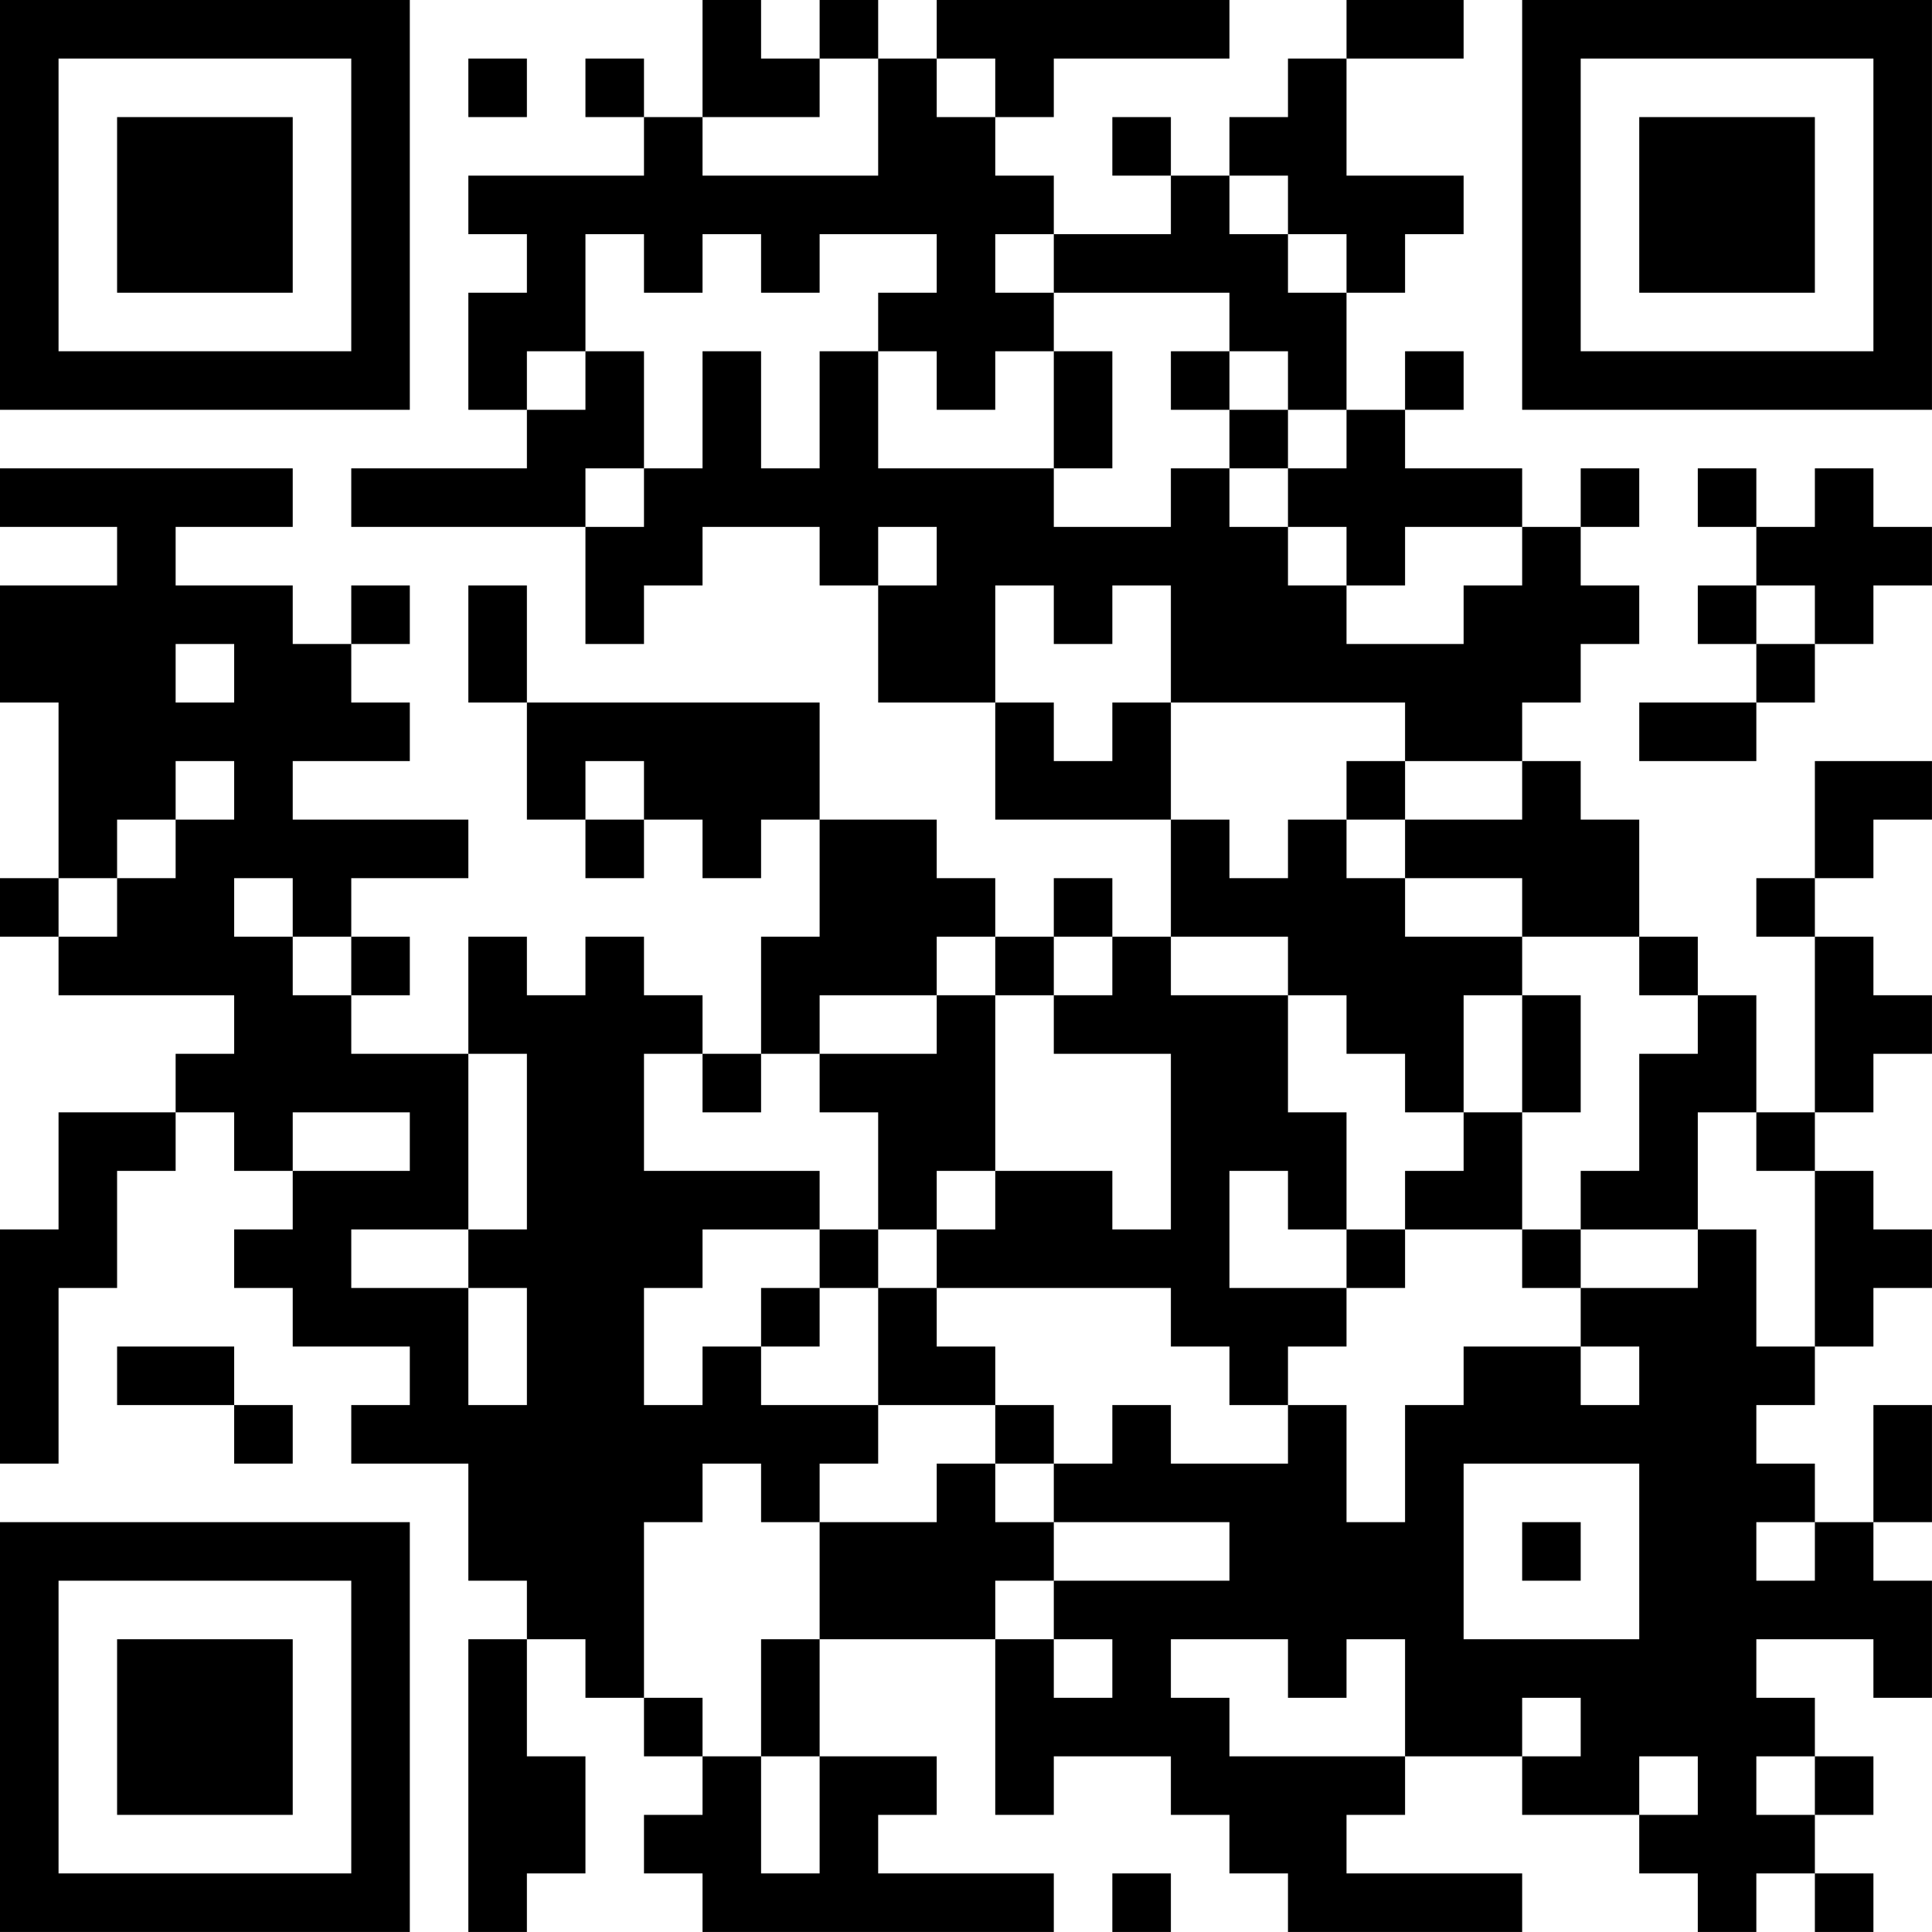 <?xml version="1.0" encoding="UTF-8"?>
<svg xmlns="http://www.w3.org/2000/svg" version="1.1" width="400" height="400" viewBox="0 0 400 400"><rect x="0" y="0" width="400" height="400" fill="#ffffff"/><g transform="scale(12.121)"><g transform="translate(0,0)"><path fill-rule="evenodd" d="M12 0L12 2L11 2L11 1L10 1L10 2L11 2L11 3L8 3L8 4L9 4L9 5L8 5L8 7L9 7L9 8L6 8L6 9L10 9L10 11L11 11L11 10L12 10L12 9L14 9L14 10L15 10L15 12L17 12L17 14L20 14L20 16L19 16L19 15L18 15L18 16L17 16L17 15L16 15L16 14L14 14L14 12L9 12L9 10L8 10L8 12L9 12L9 14L10 14L10 15L11 15L11 14L12 14L12 15L13 15L13 14L14 14L14 16L13 16L13 18L12 18L12 17L11 17L11 16L10 16L10 17L9 17L9 16L8 16L8 18L6 18L6 17L7 17L7 16L6 16L6 15L8 15L8 14L5 14L5 13L7 13L7 12L6 12L6 11L7 11L7 10L6 10L6 11L5 11L5 10L3 10L3 9L5 9L5 8L0 8L0 9L2 9L2 10L0 10L0 12L1 12L1 15L0 15L0 16L1 16L1 17L4 17L4 18L3 18L3 19L1 19L1 21L0 21L0 25L1 25L1 22L2 22L2 20L3 20L3 19L4 19L4 20L5 20L5 21L4 21L4 22L5 22L5 23L7 23L7 24L6 24L6 25L8 25L8 27L9 27L9 28L8 28L8 33L9 33L9 32L10 32L10 30L9 30L9 28L10 28L10 29L11 29L11 30L12 30L12 31L11 31L11 32L12 32L12 33L18 33L18 32L15 32L15 31L16 31L16 30L14 30L14 28L17 28L17 31L18 31L18 30L20 30L20 31L21 31L21 32L22 32L22 33L26 33L26 32L23 32L23 31L24 31L24 30L26 30L26 31L28 31L28 32L29 32L29 33L30 33L30 32L31 32L31 33L32 33L32 32L31 32L31 31L32 31L32 30L31 30L31 29L30 29L30 28L32 28L32 29L33 29L33 27L32 27L32 26L33 26L33 24L32 24L32 26L31 26L31 25L30 25L30 24L31 24L31 23L32 23L32 22L33 22L33 21L32 21L32 20L31 20L31 19L32 19L32 18L33 18L33 17L32 17L32 16L31 16L31 15L32 15L32 14L33 14L33 13L31 13L31 15L30 15L30 16L31 16L31 19L30 19L30 17L29 17L29 16L28 16L28 14L27 14L27 13L26 13L26 12L27 12L27 11L28 11L28 10L27 10L27 9L28 9L28 8L27 8L27 9L26 9L26 8L24 8L24 7L25 7L25 6L24 6L24 7L23 7L23 5L24 5L24 4L25 4L25 3L23 3L23 1L25 1L25 0L23 0L23 1L22 1L22 2L21 2L21 3L20 3L20 2L19 2L19 3L20 3L20 4L18 4L18 3L17 3L17 2L18 2L18 1L21 1L21 0L16 0L16 1L15 1L15 0L14 0L14 1L13 1L13 0ZM8 1L8 2L9 2L9 1ZM14 1L14 2L12 2L12 3L15 3L15 1ZM16 1L16 2L17 2L17 1ZM21 3L21 4L22 4L22 5L23 5L23 4L22 4L22 3ZM10 4L10 6L9 6L9 7L10 7L10 6L11 6L11 8L10 8L10 9L11 9L11 8L12 8L12 6L13 6L13 8L14 8L14 6L15 6L15 8L18 8L18 9L20 9L20 8L21 8L21 9L22 9L22 10L23 10L23 11L25 11L25 10L26 10L26 9L24 9L24 10L23 10L23 9L22 9L22 8L23 8L23 7L22 7L22 6L21 6L21 5L18 5L18 4L17 4L17 5L18 5L18 6L17 6L17 7L16 7L16 6L15 6L15 5L16 5L16 4L14 4L14 5L13 5L13 4L12 4L12 5L11 5L11 4ZM18 6L18 8L19 8L19 6ZM20 6L20 7L21 7L21 8L22 8L22 7L21 7L21 6ZM29 8L29 9L30 9L30 10L29 10L29 11L30 11L30 12L28 12L28 13L30 13L30 12L31 12L31 11L32 11L32 10L33 10L33 9L32 9L32 8L31 8L31 9L30 9L30 8ZM15 9L15 10L16 10L16 9ZM17 10L17 12L18 12L18 13L19 13L19 12L20 12L20 14L21 14L21 15L22 15L22 14L23 14L23 15L24 15L24 16L26 16L26 17L25 17L25 19L24 19L24 18L23 18L23 17L22 17L22 16L20 16L20 17L22 17L22 19L23 19L23 21L22 21L22 20L21 20L21 22L23 22L23 23L22 23L22 24L21 24L21 23L20 23L20 22L16 22L16 21L17 21L17 20L19 20L19 21L20 21L20 18L18 18L18 17L19 17L19 16L18 16L18 17L17 17L17 16L16 16L16 17L14 17L14 18L13 18L13 19L12 19L12 18L11 18L11 20L14 20L14 21L12 21L12 22L11 22L11 24L12 24L12 23L13 23L13 24L15 24L15 25L14 25L14 26L13 26L13 25L12 25L12 26L11 26L11 29L12 29L12 30L13 30L13 32L14 32L14 30L13 30L13 28L14 28L14 26L16 26L16 25L17 25L17 26L18 26L18 27L17 27L17 28L18 28L18 29L19 29L19 28L18 28L18 27L21 27L21 26L18 26L18 25L19 25L19 24L20 24L20 25L22 25L22 24L23 24L23 26L24 26L24 24L25 24L25 23L27 23L27 24L28 24L28 23L27 23L27 22L29 22L29 21L30 21L30 23L31 23L31 20L30 20L30 19L29 19L29 21L27 21L27 20L28 20L28 18L29 18L29 17L28 17L28 16L26 16L26 15L24 15L24 14L26 14L26 13L24 13L24 12L20 12L20 10L19 10L19 11L18 11L18 10ZM30 10L30 11L31 11L31 10ZM3 11L3 12L4 12L4 11ZM3 13L3 14L2 14L2 15L1 15L1 16L2 16L2 15L3 15L3 14L4 14L4 13ZM10 13L10 14L11 14L11 13ZM23 13L23 14L24 14L24 13ZM4 15L4 16L5 16L5 17L6 17L6 16L5 16L5 15ZM16 17L16 18L14 18L14 19L15 19L15 21L14 21L14 22L13 22L13 23L14 23L14 22L15 22L15 24L17 24L17 25L18 25L18 24L17 24L17 23L16 23L16 22L15 22L15 21L16 21L16 20L17 20L17 17ZM26 17L26 19L25 19L25 20L24 20L24 21L23 21L23 22L24 22L24 21L26 21L26 22L27 22L27 21L26 21L26 19L27 19L27 17ZM8 18L8 21L6 21L6 22L8 22L8 24L9 24L9 22L8 22L8 21L9 21L9 18ZM5 19L5 20L7 20L7 19ZM2 23L2 24L4 24L4 25L5 25L5 24L4 24L4 23ZM25 25L25 28L28 28L28 25ZM26 26L26 27L27 27L27 26ZM30 26L30 27L31 27L31 26ZM20 28L20 29L21 29L21 30L24 30L24 28L23 28L23 29L22 29L22 28ZM26 29L26 30L27 30L27 29ZM28 30L28 31L29 31L29 30ZM30 30L30 31L31 31L31 30ZM19 32L19 33L20 33L20 32ZM0 0L0 7L7 7L7 0ZM1 1L1 6L6 6L6 1ZM2 2L2 5L5 5L5 2ZM26 0L26 7L33 7L33 0ZM27 1L27 6L32 6L32 1ZM28 2L28 5L31 5L31 2ZM0 26L0 33L7 33L7 26ZM1 27L1 32L6 32L6 27ZM2 28L2 31L5 31L5 28Z" fill="#000000"/></g></g></svg>
